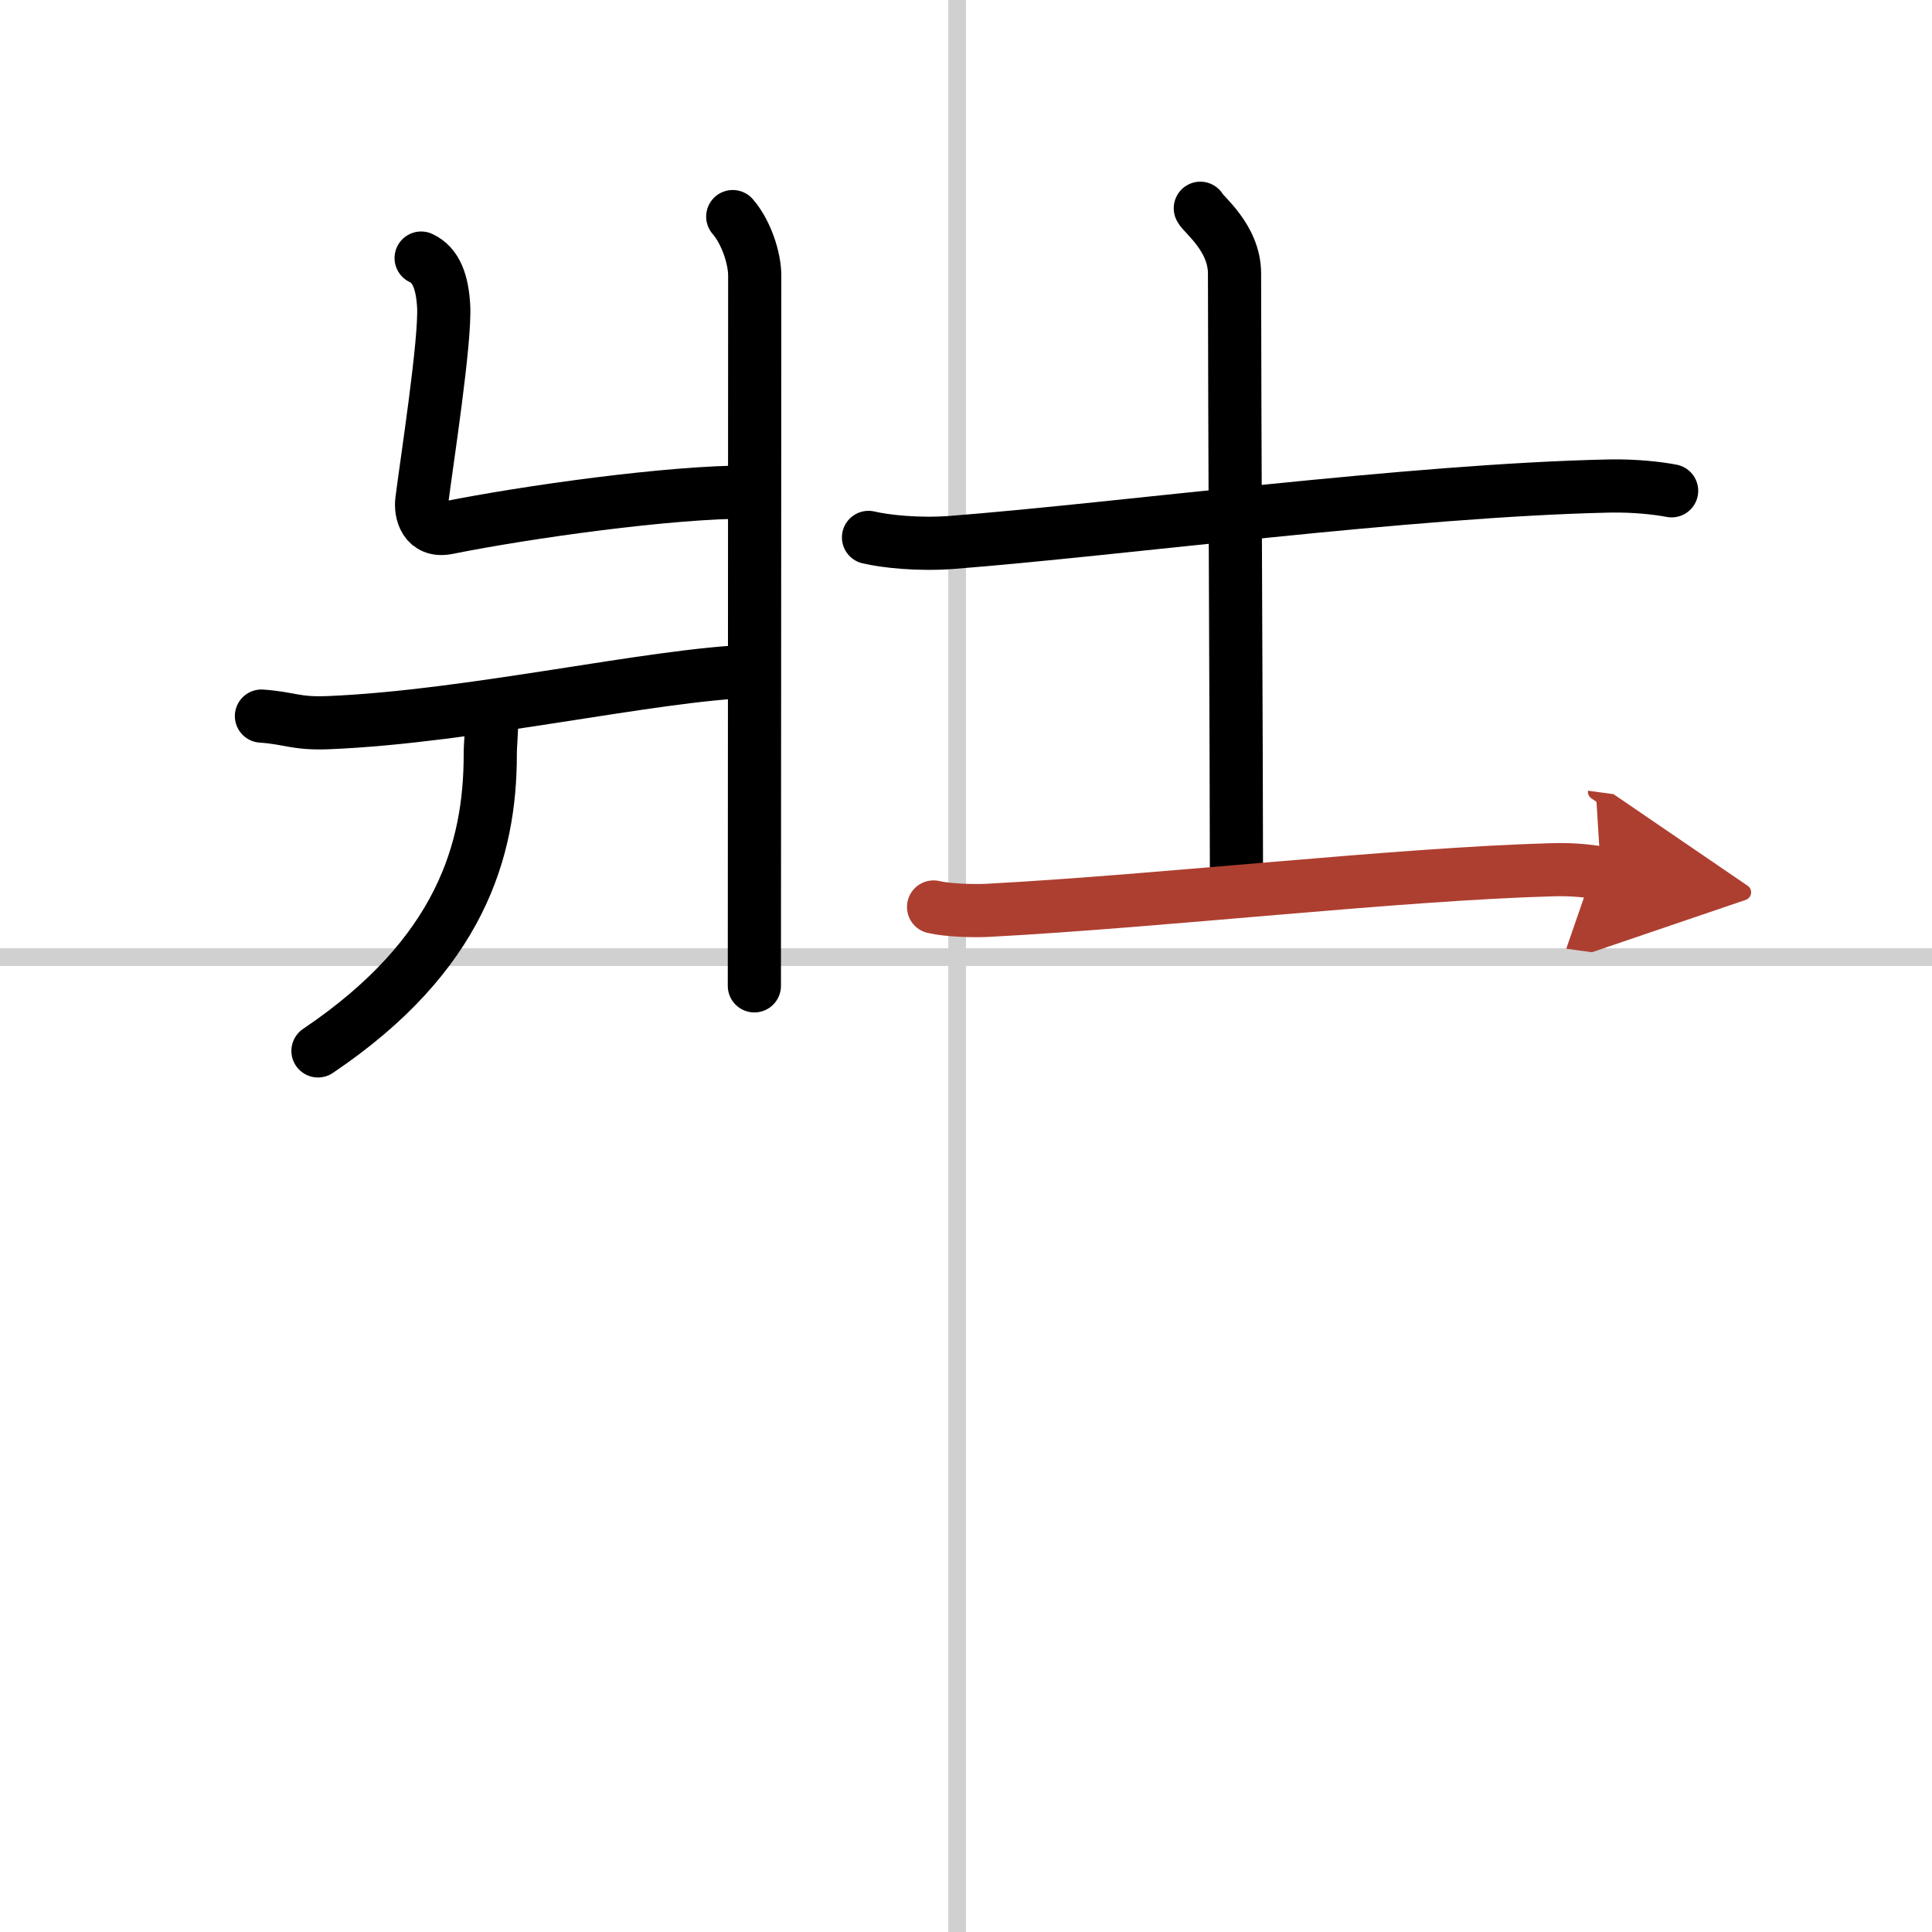<svg width="400" height="400" viewBox="0 0 109 109" xmlns="http://www.w3.org/2000/svg"><defs><marker id="a" markerWidth="4" orient="auto" refX="1" refY="5" viewBox="0 0 10 10"><polyline points="0 0 10 5 0 10 1 5" fill="#ad3f31" stroke="#ad3f31"/></marker></defs><g fill="none" stroke="#000" stroke-linecap="round" stroke-linejoin="round" stroke-width="3"><rect width="100%" height="100%" fill="#fff" stroke="#fff"/><line x1="54" x2="54" y2="109" stroke="#d0d0d0" stroke-width="1"/><line x2="109" y1="54" y2="54" stroke="#d0d0d0" stroke-width="1"/><path d="m41.34 12.22c0.75 0.86 1.24 2.33 1.24 3.33 0 9.68-0.02 36.77-0.02 40.07"/><path d="m23.76 14.56c0.86 0.4 1.19 1.37 1.27 2.7 0.11 1.99-0.97 8.89-1.23 10.97-0.09 0.66 0.17 1.8 1.44 1.55 4.43-0.89 12.52-2.03 17.02-2.02"/><path d="m14.75 40.4c1.6 0.11 1.93 0.45 3.8 0.37 8.01-0.33 18.26-2.71 23.85-2.9"/><path d="m27.72 40.81c0.03 0.44-0.06 1.12-0.06 1.75 0 5.36-1.67 11.31-9.72 16.73"/><path d="m49 30.32c0.93 0.22 2.81 0.43 4.73 0.28 9.49-0.74 25.82-2.94 37.07-3.18 1.45-0.03 2.79 0.13 3.51 0.27"/><path d="m67.72 11.75c0.13 0.32 1.93 1.65 1.93 3.68 0 7.07 0.11 28.07 0.11 34.48"/><path d="m52.67 51.17c0.79 0.19 2.25 0.23 3.04 0.19 9.84-0.52 23.03-2.04 31.83-2.29 1.32-0.04 2.12 0.09 2.78 0.18" marker-end="url(#a)" stroke="#ad3f31"/></g></svg>
